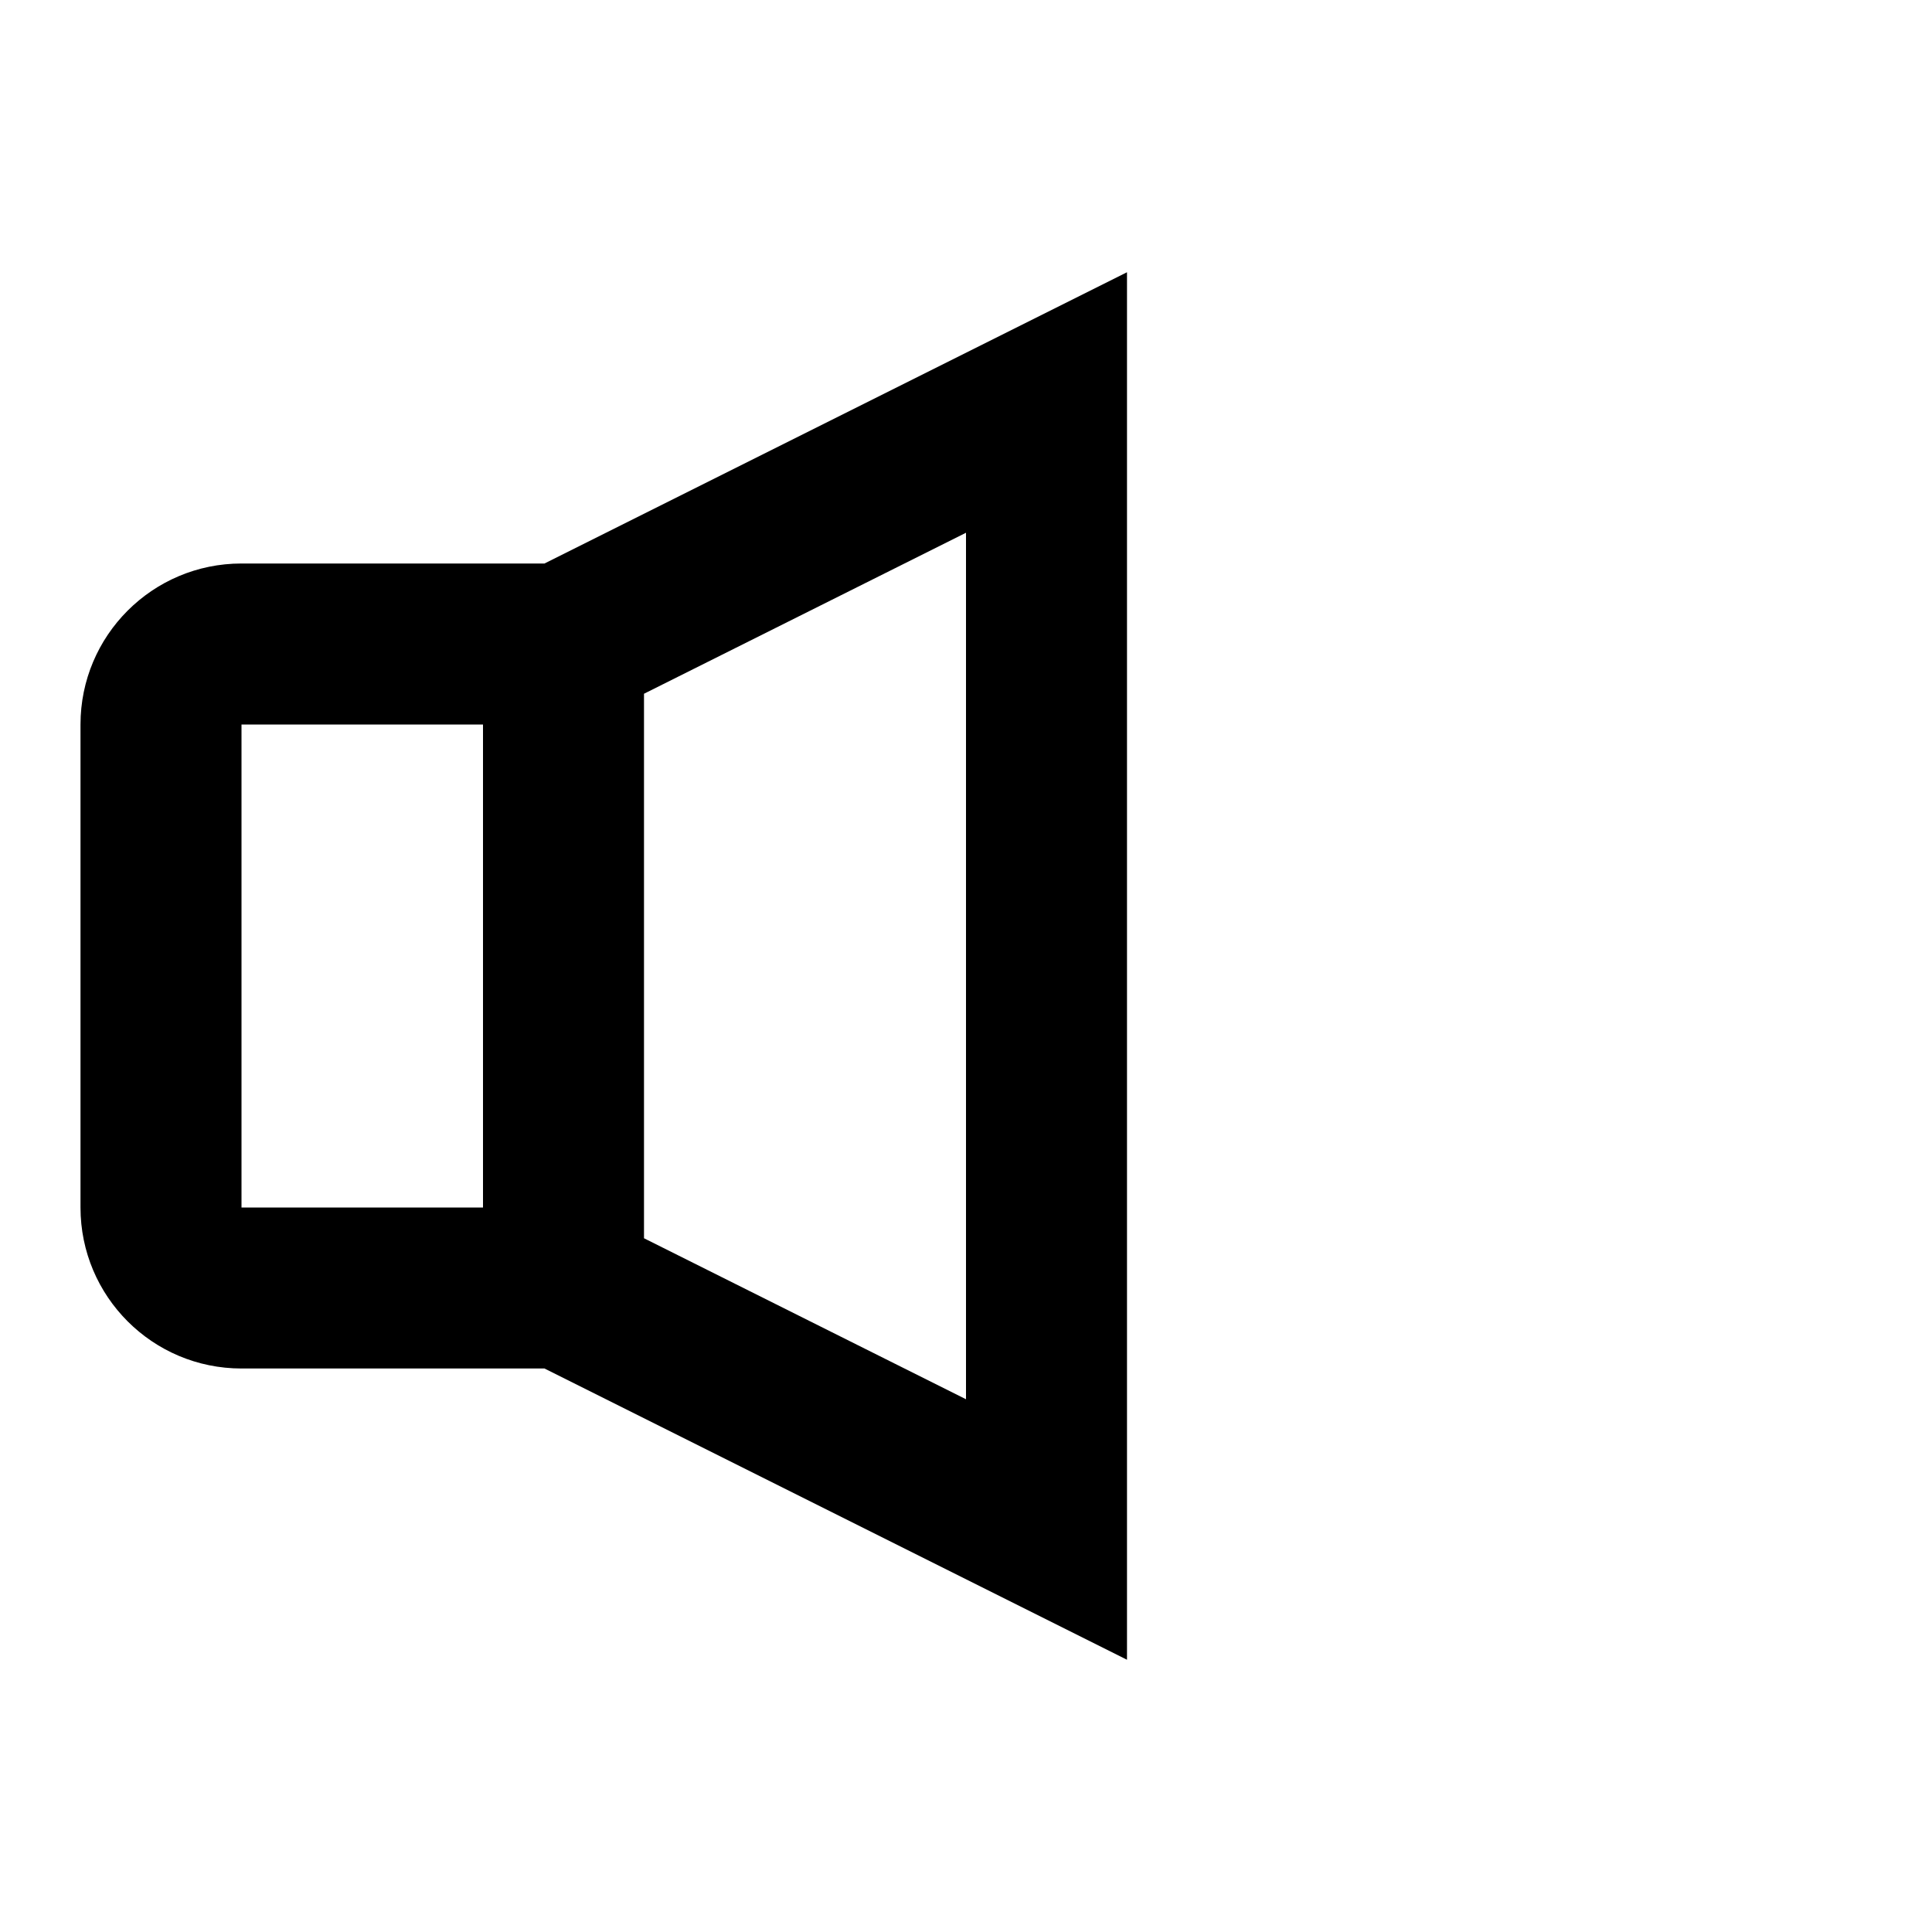 <svg xmlns="http://www.w3.org/2000/svg" width="24" height="24" viewBox="0 0 24 24">
  <path fill-rule="evenodd" d="M6.764,7 L14,3.382 L14,20.618 L6.764,17 L3,17 C1.895,17 1,16.105 1,15 L1,9 C1,7.895 1.895,7 3,7 L6.764,7 Z M8,8.618 L8,15.382 L12,17.382 L12,6.618 L8,8.618 Z M6,9 L3,9 L3,15 L6,15 L6,9 Z"/>
</svg>
